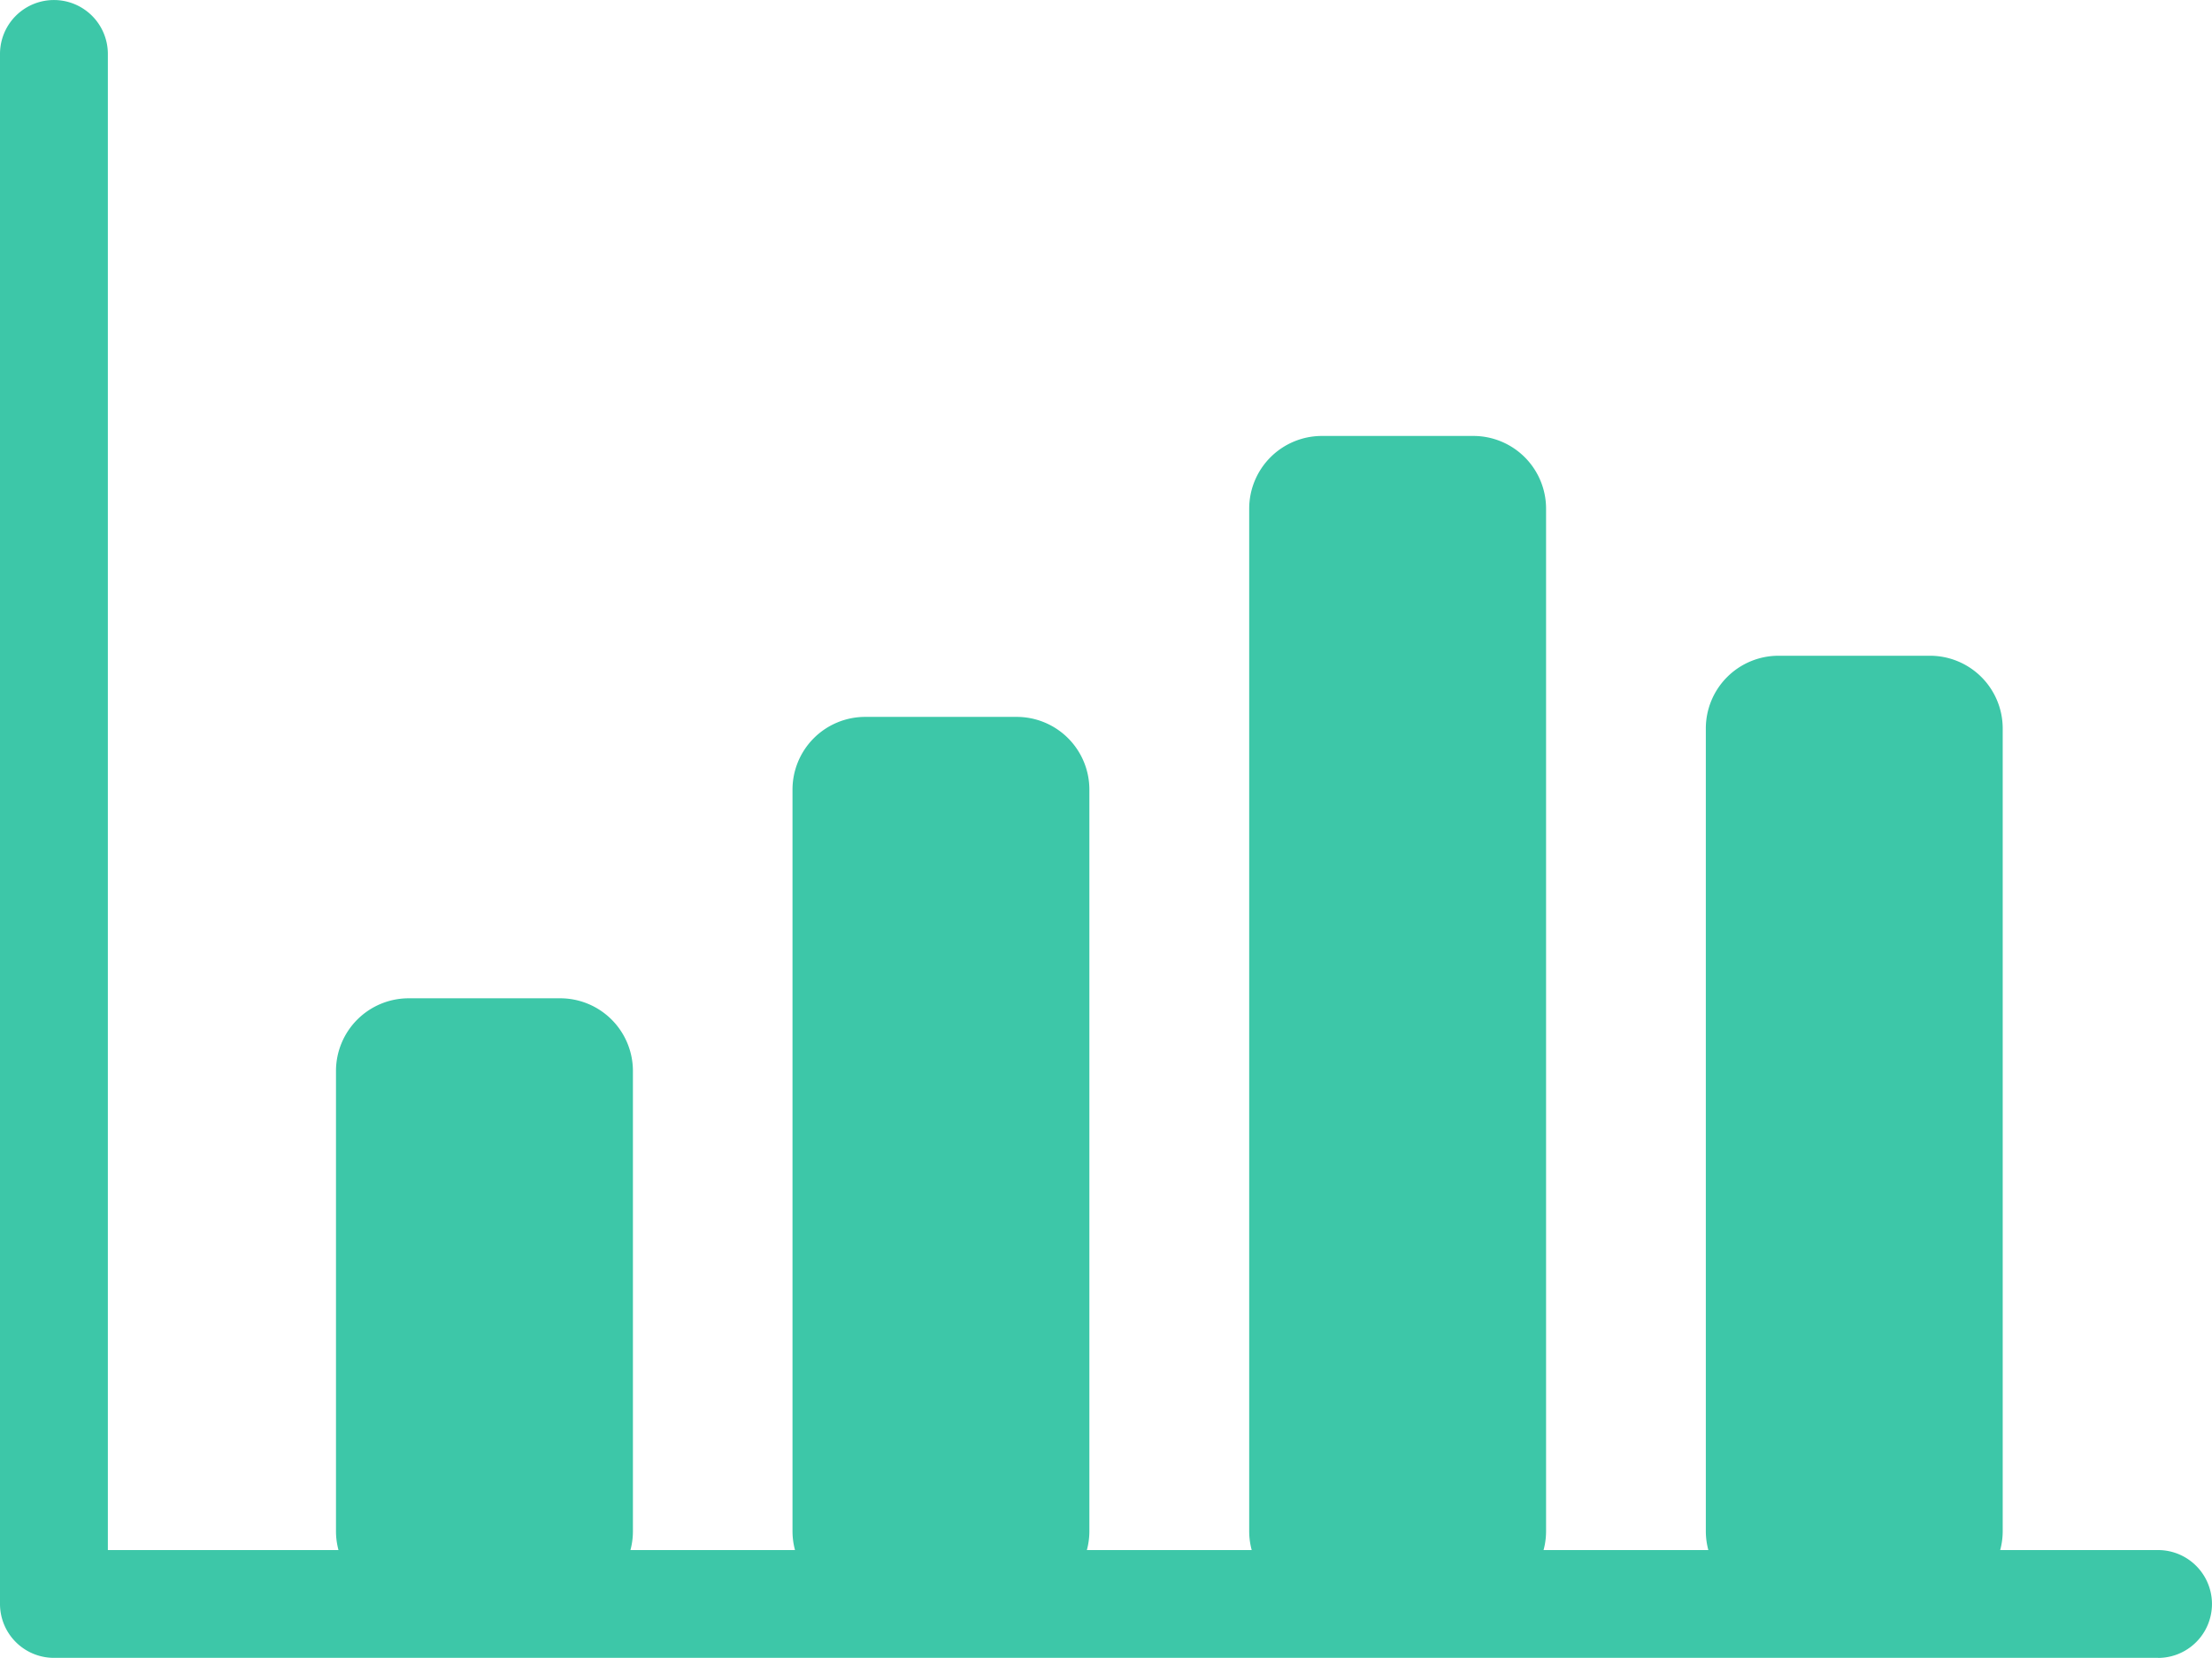 <svg id="グループ_271" data-name="グループ 271" xmlns="http://www.w3.org/2000/svg" xmlns:xlink="http://www.w3.org/1999/xlink" width="76.581" height="57.397" viewBox="0 0 76.581 57.397">
  <defs>
    <clipPath id="clip-path">
      <rect id="長方形_239" data-name="長方形 239" width="76.581" height="57.398" fill="#3dc7a8"/>
    </clipPath>
  </defs>
  <g id="グループ_258" data-name="グループ 258" transform="translate(0 0)">
    <g id="グループ_257" data-name="グループ 257" clip-path="url(#clip-path)">
      <path id="パス_3177" data-name="パス 3177" d="M74.713,57.4H1.867A1.867,1.867,0,0,1,0,55.531V1.868a1.867,1.867,0,1,1,3.734,0v51.8H74.713a1.867,1.867,0,1,1,0,3.734Z" transform="translate(0 0)" fill="#3dc7a8"/>
    </g>
  </g>
  <rect id="長方形_240" data-name="長方形 240" width="5.242" height="15.93" transform="translate(14.15 37.082)" fill="#3dc7a8"/>
  <g id="グループ_260" data-name="グループ 260" transform="translate(0 0)">
    <g id="グループ_259" data-name="グループ 259" clip-path="url(#clip-path)">
      <path id="パス_3178" data-name="パス 3178" d="M32.68,95.014H27.438A2.518,2.518,0,0,1,24.92,92.5V76.565a2.518,2.518,0,0,1,2.518-2.518H32.68A2.518,2.518,0,0,1,35.2,76.565V92.5a2.518,2.518,0,0,1-2.518,2.518m-2.724-5.036h.205V79.083h-.205Z" transform="translate(-13.288 -39.483)" fill="#3dc7a8"/>
      <rect id="長方形_241" data-name="長方形 241" width="5.242" height="25.673" transform="translate(29.958 27.339)" fill="#3dc7a8"/>
      <path id="パス_3179" data-name="パス 3179" d="M66.545,83.884H61.3a2.518,2.518,0,0,1-2.518-2.518V55.692A2.518,2.518,0,0,1,61.3,53.174h5.242a2.518,2.518,0,0,1,2.518,2.518V81.365a2.518,2.518,0,0,1-2.518,2.518m-2.724-5.036h.206V58.21h-.206Z" transform="translate(-31.345 -28.353)" fill="#3dc7a8"/>
      <rect id="長方形_242" data-name="長方形 242" width="5.242" height="35.403" transform="translate(45.766 17.609)" fill="#3dc7a8"/>
      <path id="パス_3180" data-name="パス 3180" d="M100.411,72.769H95.169a2.518,2.518,0,0,1-2.518-2.518v-35.4a2.518,2.518,0,0,1,2.518-2.518h5.242a2.518,2.518,0,0,1,2.518,2.518v35.4a2.518,2.518,0,0,1-2.518,2.518m-2.724-5.036h.205V37.366h-.205Z" transform="translate(-49.403 -17.239)" fill="#3dc7a8"/>
      <rect id="長方形_243" data-name="長方形 243" width="5.242" height="27.79" transform="translate(61.574 25.222)" fill="#3dc7a8"/>
      <path id="パス_3181" data-name="パス 3181" d="M134.278,81.466h-5.242a2.518,2.518,0,0,1-2.518-2.518V51.158a2.518,2.518,0,0,1,2.518-2.518h5.242a2.518,2.518,0,0,1,2.518,2.518v27.79a2.518,2.518,0,0,1-2.518,2.518m-2.724-5.036h.205V53.676h-.205Z" transform="translate(-67.461 -25.936)" fill="#3dc7a8"/>
    </g>
  </g>
</svg>
